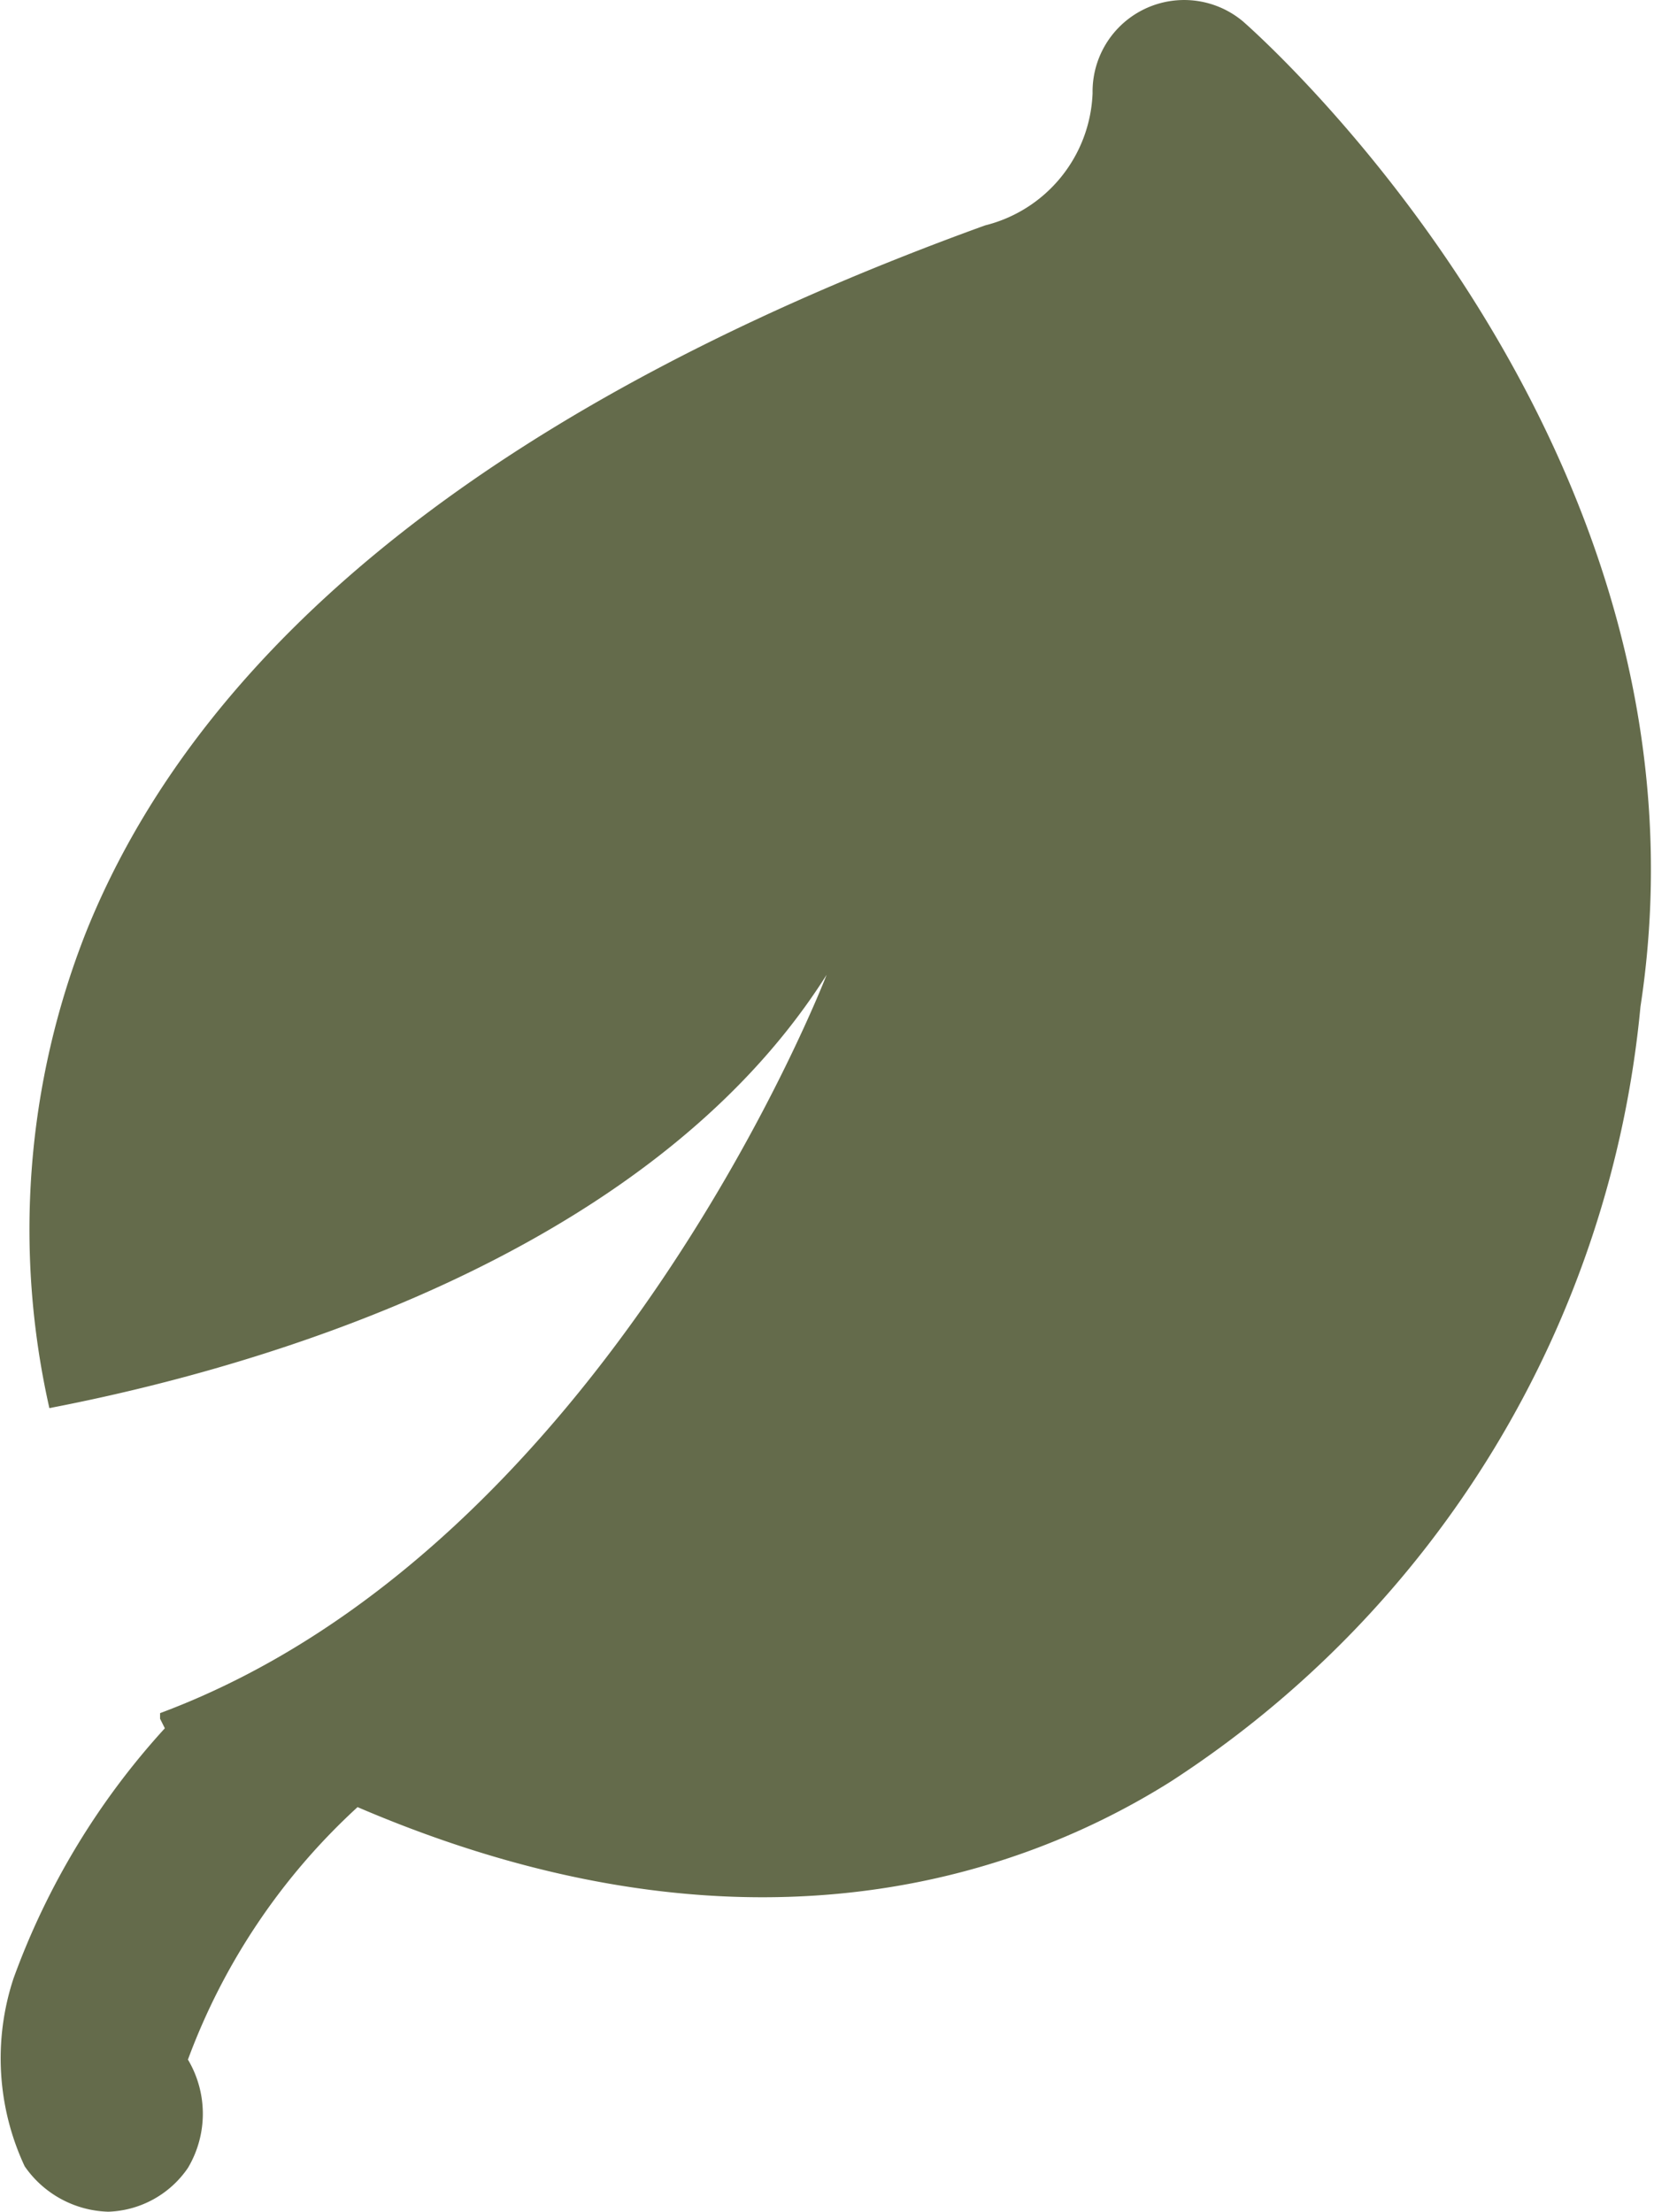 <svg xmlns="http://www.w3.org/2000/svg" viewBox="0 0 20.77 27.77"><defs><style>.cls-1{fill:#646b4b;}</style></defs><g id="Layer_2" data-name="Layer 2"><g id="Laag_1" data-name="Laag 1"><path class="cls-1" d="M15.61.27a1.15,1.15,0,0,0-1.89.9,1.78,1.78,0,0,1-1.35,1.66C6.38,5,2.58,8,1.09,11.68a10.17,10.17,0,0,0-.47,6c2.45-.47,7.49-1.85,9.76-5.44,0,0-2.76,7.18-8.37,9.27l0,.07.06.12A9.42,9.42,0,0,0,.17,24.84,3.2,3.2,0,0,0,.31,27.2a1.32,1.32,0,0,0,1.05.57h0a1.26,1.26,0,0,0,1-.55,1.33,1.33,0,0,0,0-1.36,8.11,8.11,0,0,1,2.13-3.17c4.66,2,8.11,1,10.21-.32a13.05,13.05,0,0,0,5.9-9.73C21.67,5.66,15.86.49,15.61.27Z"/></g></g></svg>